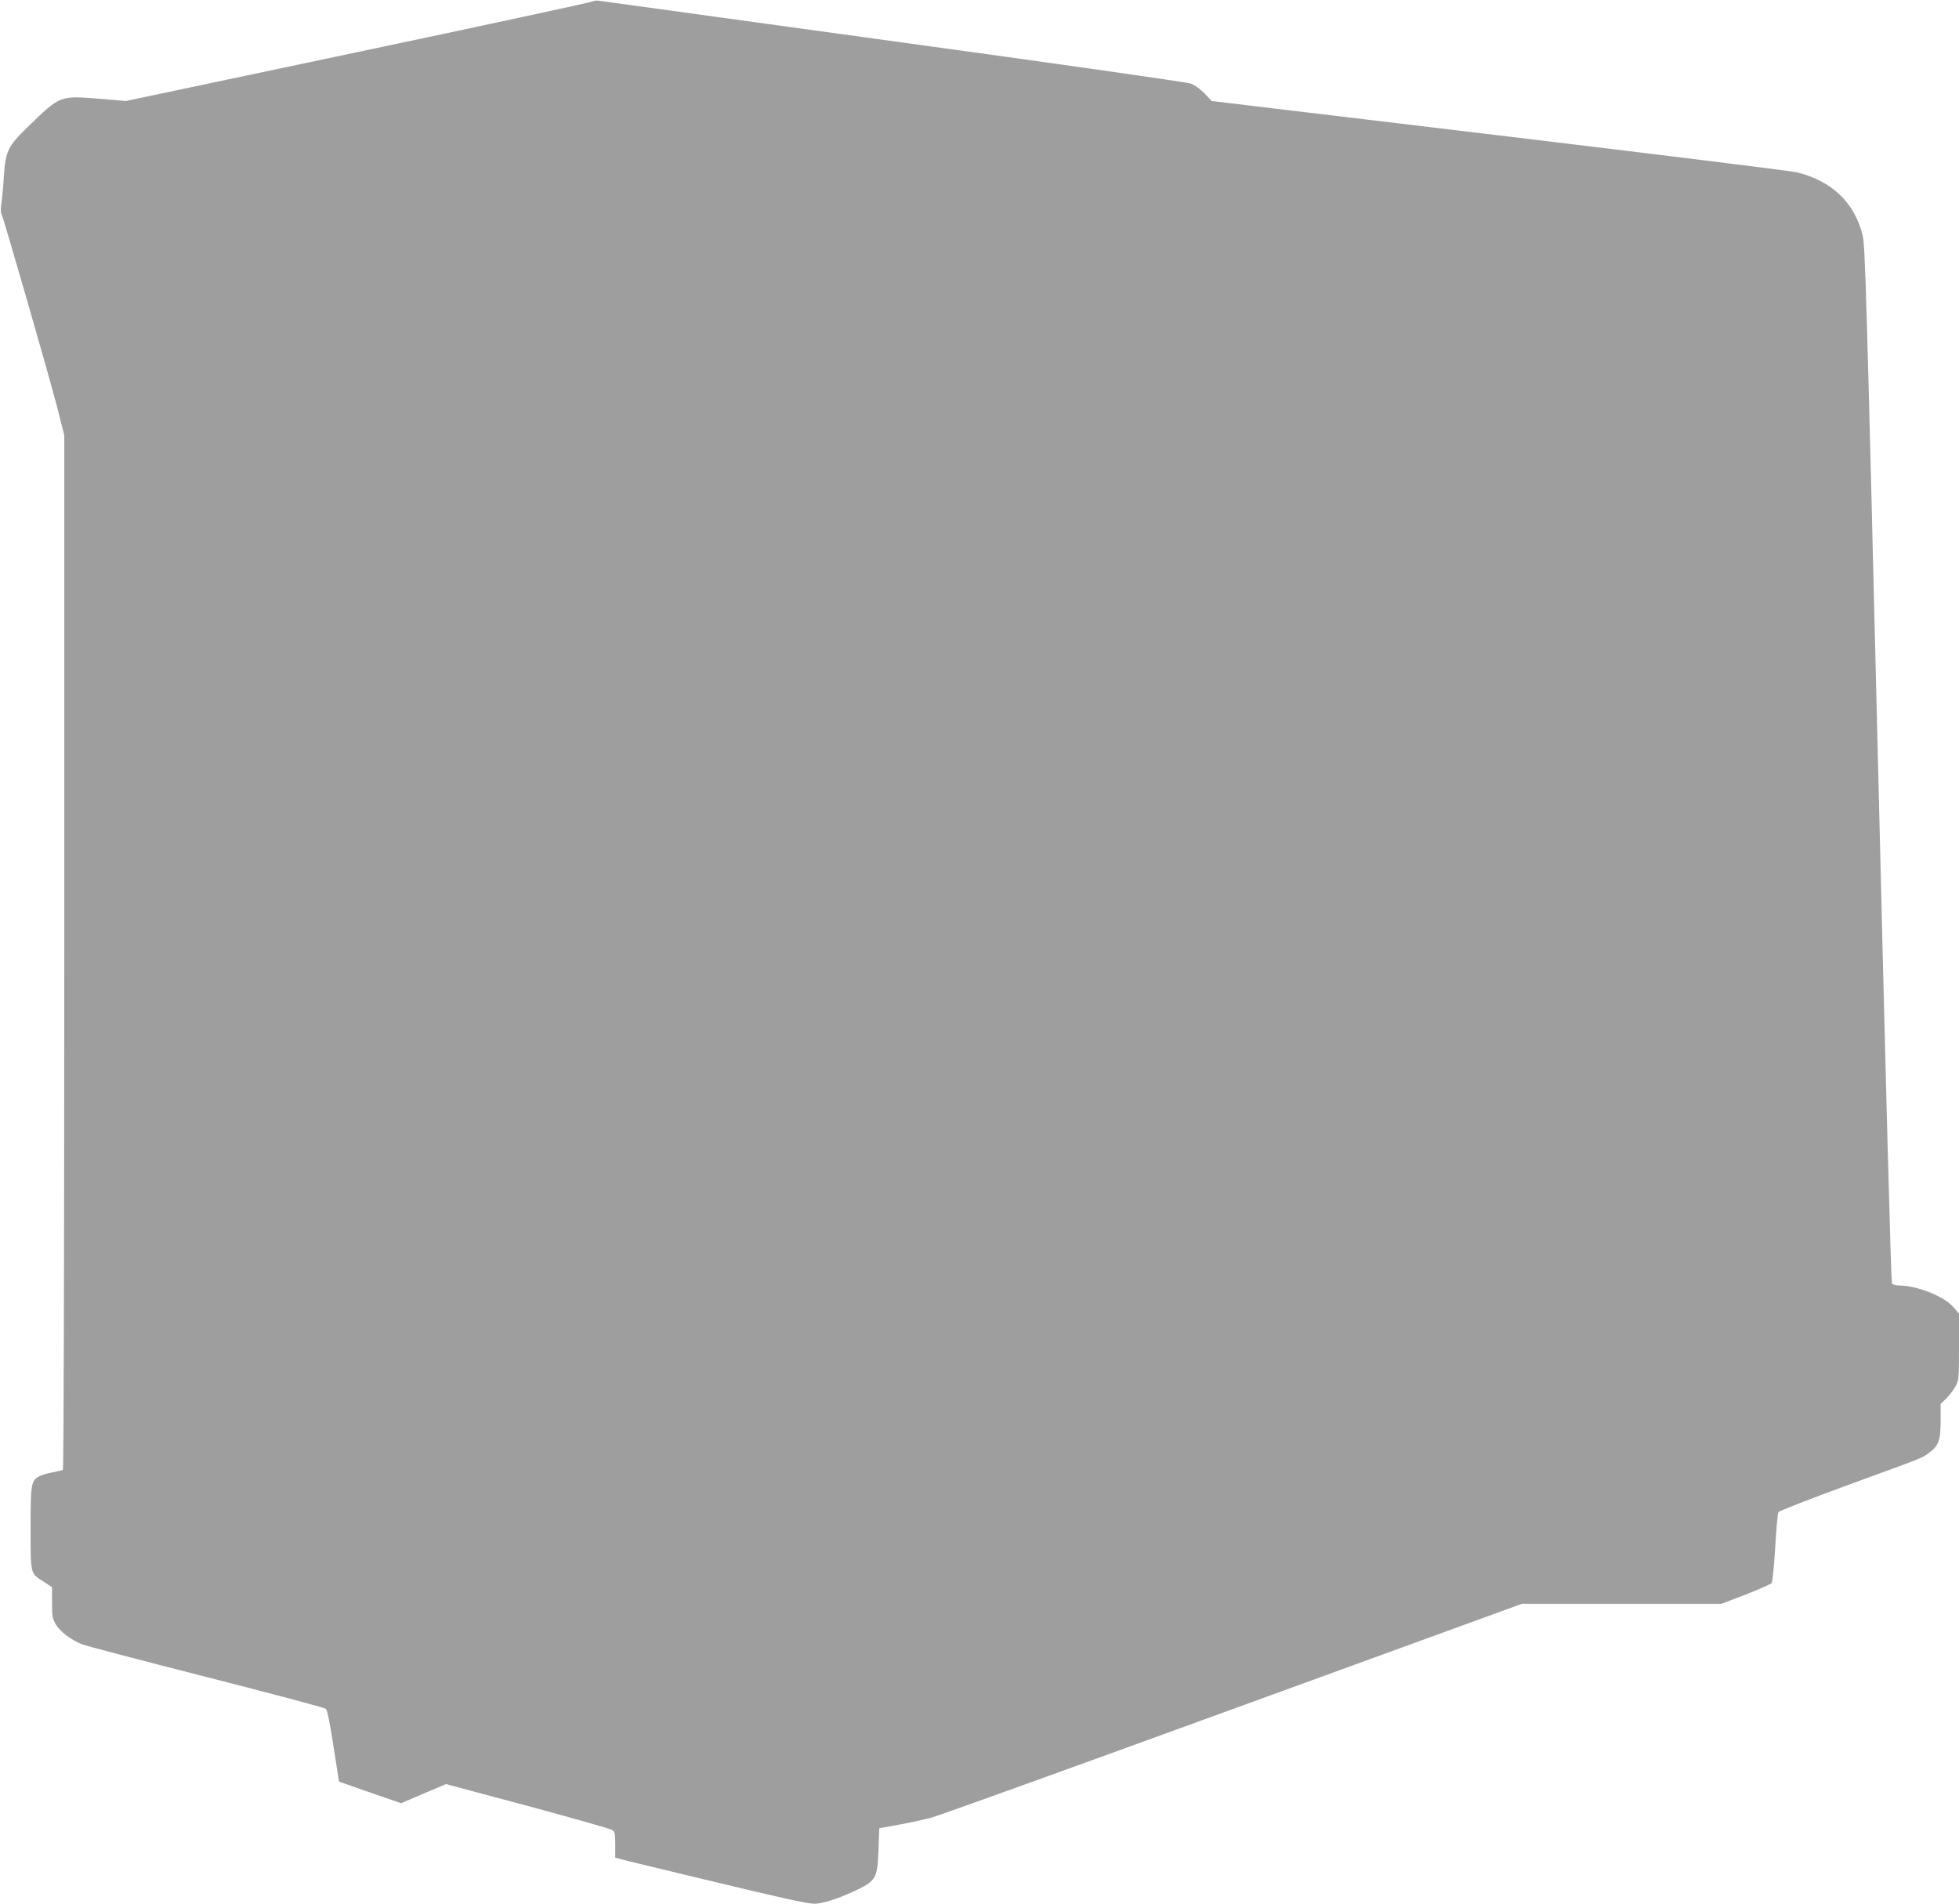 <?xml version="1.0" standalone="no"?>
<!DOCTYPE svg PUBLIC "-//W3C//DTD SVG 20010904//EN"
 "http://www.w3.org/TR/2001/REC-SVG-20010904/DTD/svg10.dtd">
<svg version="1.0" xmlns="http://www.w3.org/2000/svg"
 width="1280pt" height="1244pt" viewBox="0 0 1280 1244"
 preserveAspectRatio="xMidYMid meet">
<g transform="translate(0,1244) scale(0.1,-0.1)"
fill="#9e9e9e" stroke="none">
<path d="M3870 12430 c-8 -5 -697 -154 -1532 -330 l-1516 -320 -176 15 c-257
20 -251 23 -467 -187 -128 -124 -143 -156 -154 -323 -3 -60 -11 -136 -15 -169
-6 -34 -6 -66 0 -75 14 -28 309 -1051 362 -1256 l48 -190 0 -3377 c0 -2102 -4
-3379 -9 -3383 -6 -3 -36 -10 -68 -16 -32 -6 -70 -17 -85 -25 -55 -28 -58 -48
-58 -341 0 -306 -3 -292 86 -349 l54 -35 0 -101 c0 -90 3 -106 25 -143 25 -44
98 -100 169 -129 21 -9 386 -105 810 -213 424 -108 777 -202 785 -209 10 -9
27 -96 50 -245 l36 -231 203 -71 203 -70 147 63 146 62 531 -142 c291 -79 540
-149 553 -157 20 -12 22 -21 22 -98 l0 -84 38 -10 c20 -6 269 -66 552 -134
511 -123 665 -157 713 -157 47 0 149 32 245 76 158 73 165 85 172 278 l5 139
130 24 c72 13 168 34 215 47 47 13 933 332 1970 710 l1884 686 652 0 652 0
159 61 c87 34 163 67 169 75 5 7 16 111 23 231 7 120 16 224 21 232 4 7 207
87 451 176 520 190 483 175 535 213 61 45 74 81 74 209 l0 109 36 35 c19 18
46 54 60 78 23 42 24 49 24 260 l0 217 -36 42 c-61 71 -236 141 -355 142 -20
0 -41 6 -47 13 -6 7 -40 1283 -91 3395 -76 3116 -84 3389 -101 3456 -54 214
-201 354 -430 410 -36 9 -910 117 -1944 241 l-1879 225 -46 49 c-28 29 -64 55
-91 65 -25 9 -873 130 -1940 276 -1042 143 -1908 263 -1925 265 -16 3 -37 0
-45 -5z"/>
</g>
</svg>
